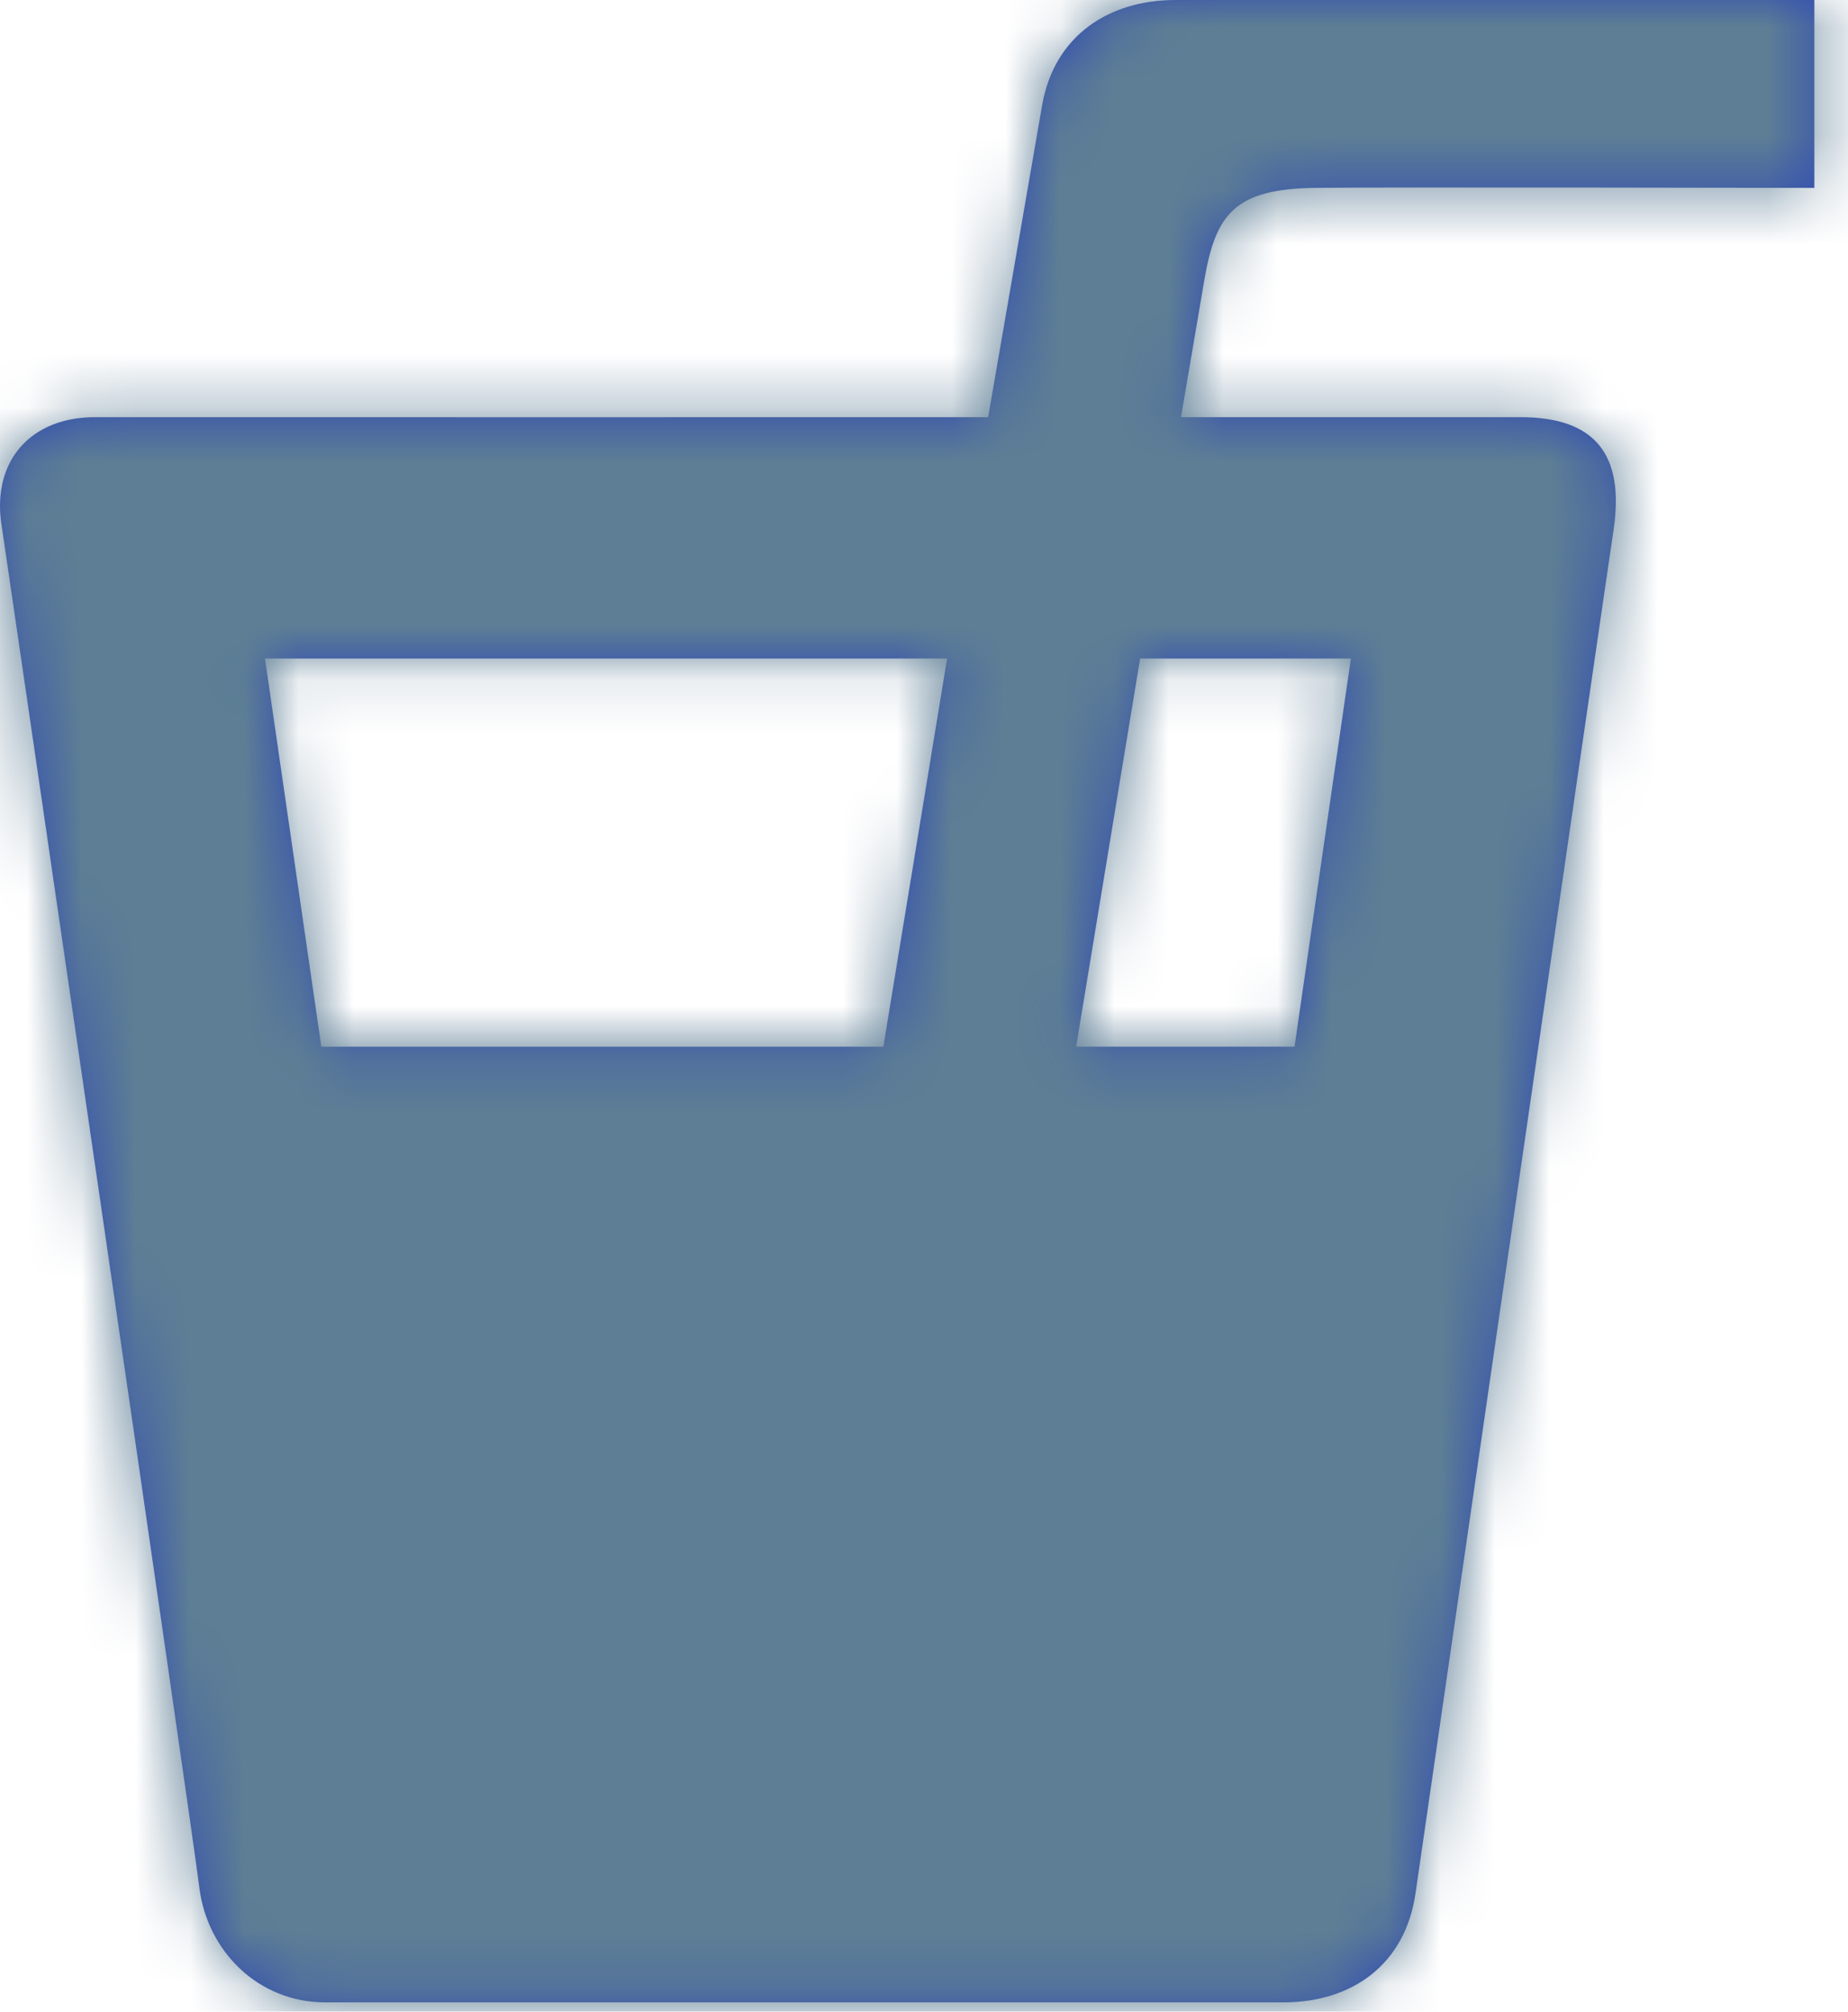 <?xml version="1.0" encoding="UTF-8"?>
<svg width="34px" height="37px" viewBox="0 0 34 37" version="1.1" xmlns="http://www.w3.org/2000/svg" xmlns:xlink="http://www.w3.org/1999/xlink">
    <title>icon/inflight_silver</title>
    <defs>
        <path d="M32.854,12.112 L31.817,19.251 L27.799,19.251 L28.976,12.112 L32.854,12.112 Z M25.425,12.112 L24.252,19.251 L13.912,19.251 L12.875,12.112 L25.425,12.112 Z M41.381,3.456 L41.381,0 L29.627,0 C28.389,0 27.393,0.666 27.173,1.937 L26.18,7.673 C26.18,7.673 10.958,7.675 9.762,7.673 C8.569,7.666 7.859,8.472 8.024,9.625 C8.193,10.766 11.525,33.547 11.667,34.714 C11.812,35.887 12.75,36.829 13.988,36.829 L31.621,36.829 C32.899,36.824 33.86,36.114 34.044,34.815 C34.234,33.52 37.475,11.154 37.686,9.753 C37.896,8.351 37.34,7.673 35.975,7.673 L29.728,7.673 L30.158,5.148 C30.367,3.926 30.726,3.476 32.191,3.456 C33.299,3.44 41.381,3.456 41.381,3.456 L41.381,3.456 Z" id="path-1"></path>
    </defs>
    <g id="Biz-cards-LP" stroke="none" stroke-width="1" fill="none" fill-rule="evenodd">
        <g id="Desktop-Biz-Open-" transform="translate(-992, -2675)">
            <g id="travel-benefits" transform="translate(222, 2403)">
                <g id="Group-7" transform="translate(678, 240)">
                    <g id="icon/nofx-copy-5" transform="translate(84, 32)">
                        <mask id="mask-2" fill="white">
                            <use xlink:href="#path-1"></use>
                        </mask>
                        <use id="icon/drinks" fill="#304CB2" xlink:href="#path-1"></use>
                        <g id="Group" mask="url(#mask-2)" fill="#5E7E95" fill-rule="nonzero">
                            <g id="colors/SWA_blue">
                                <rect id="Rectangle-4" x="0" y="0" width="50" height="40"></rect>
                            </g>
                        </g>
                    </g>
                </g>
            </g>
        </g>
    </g>
</svg>